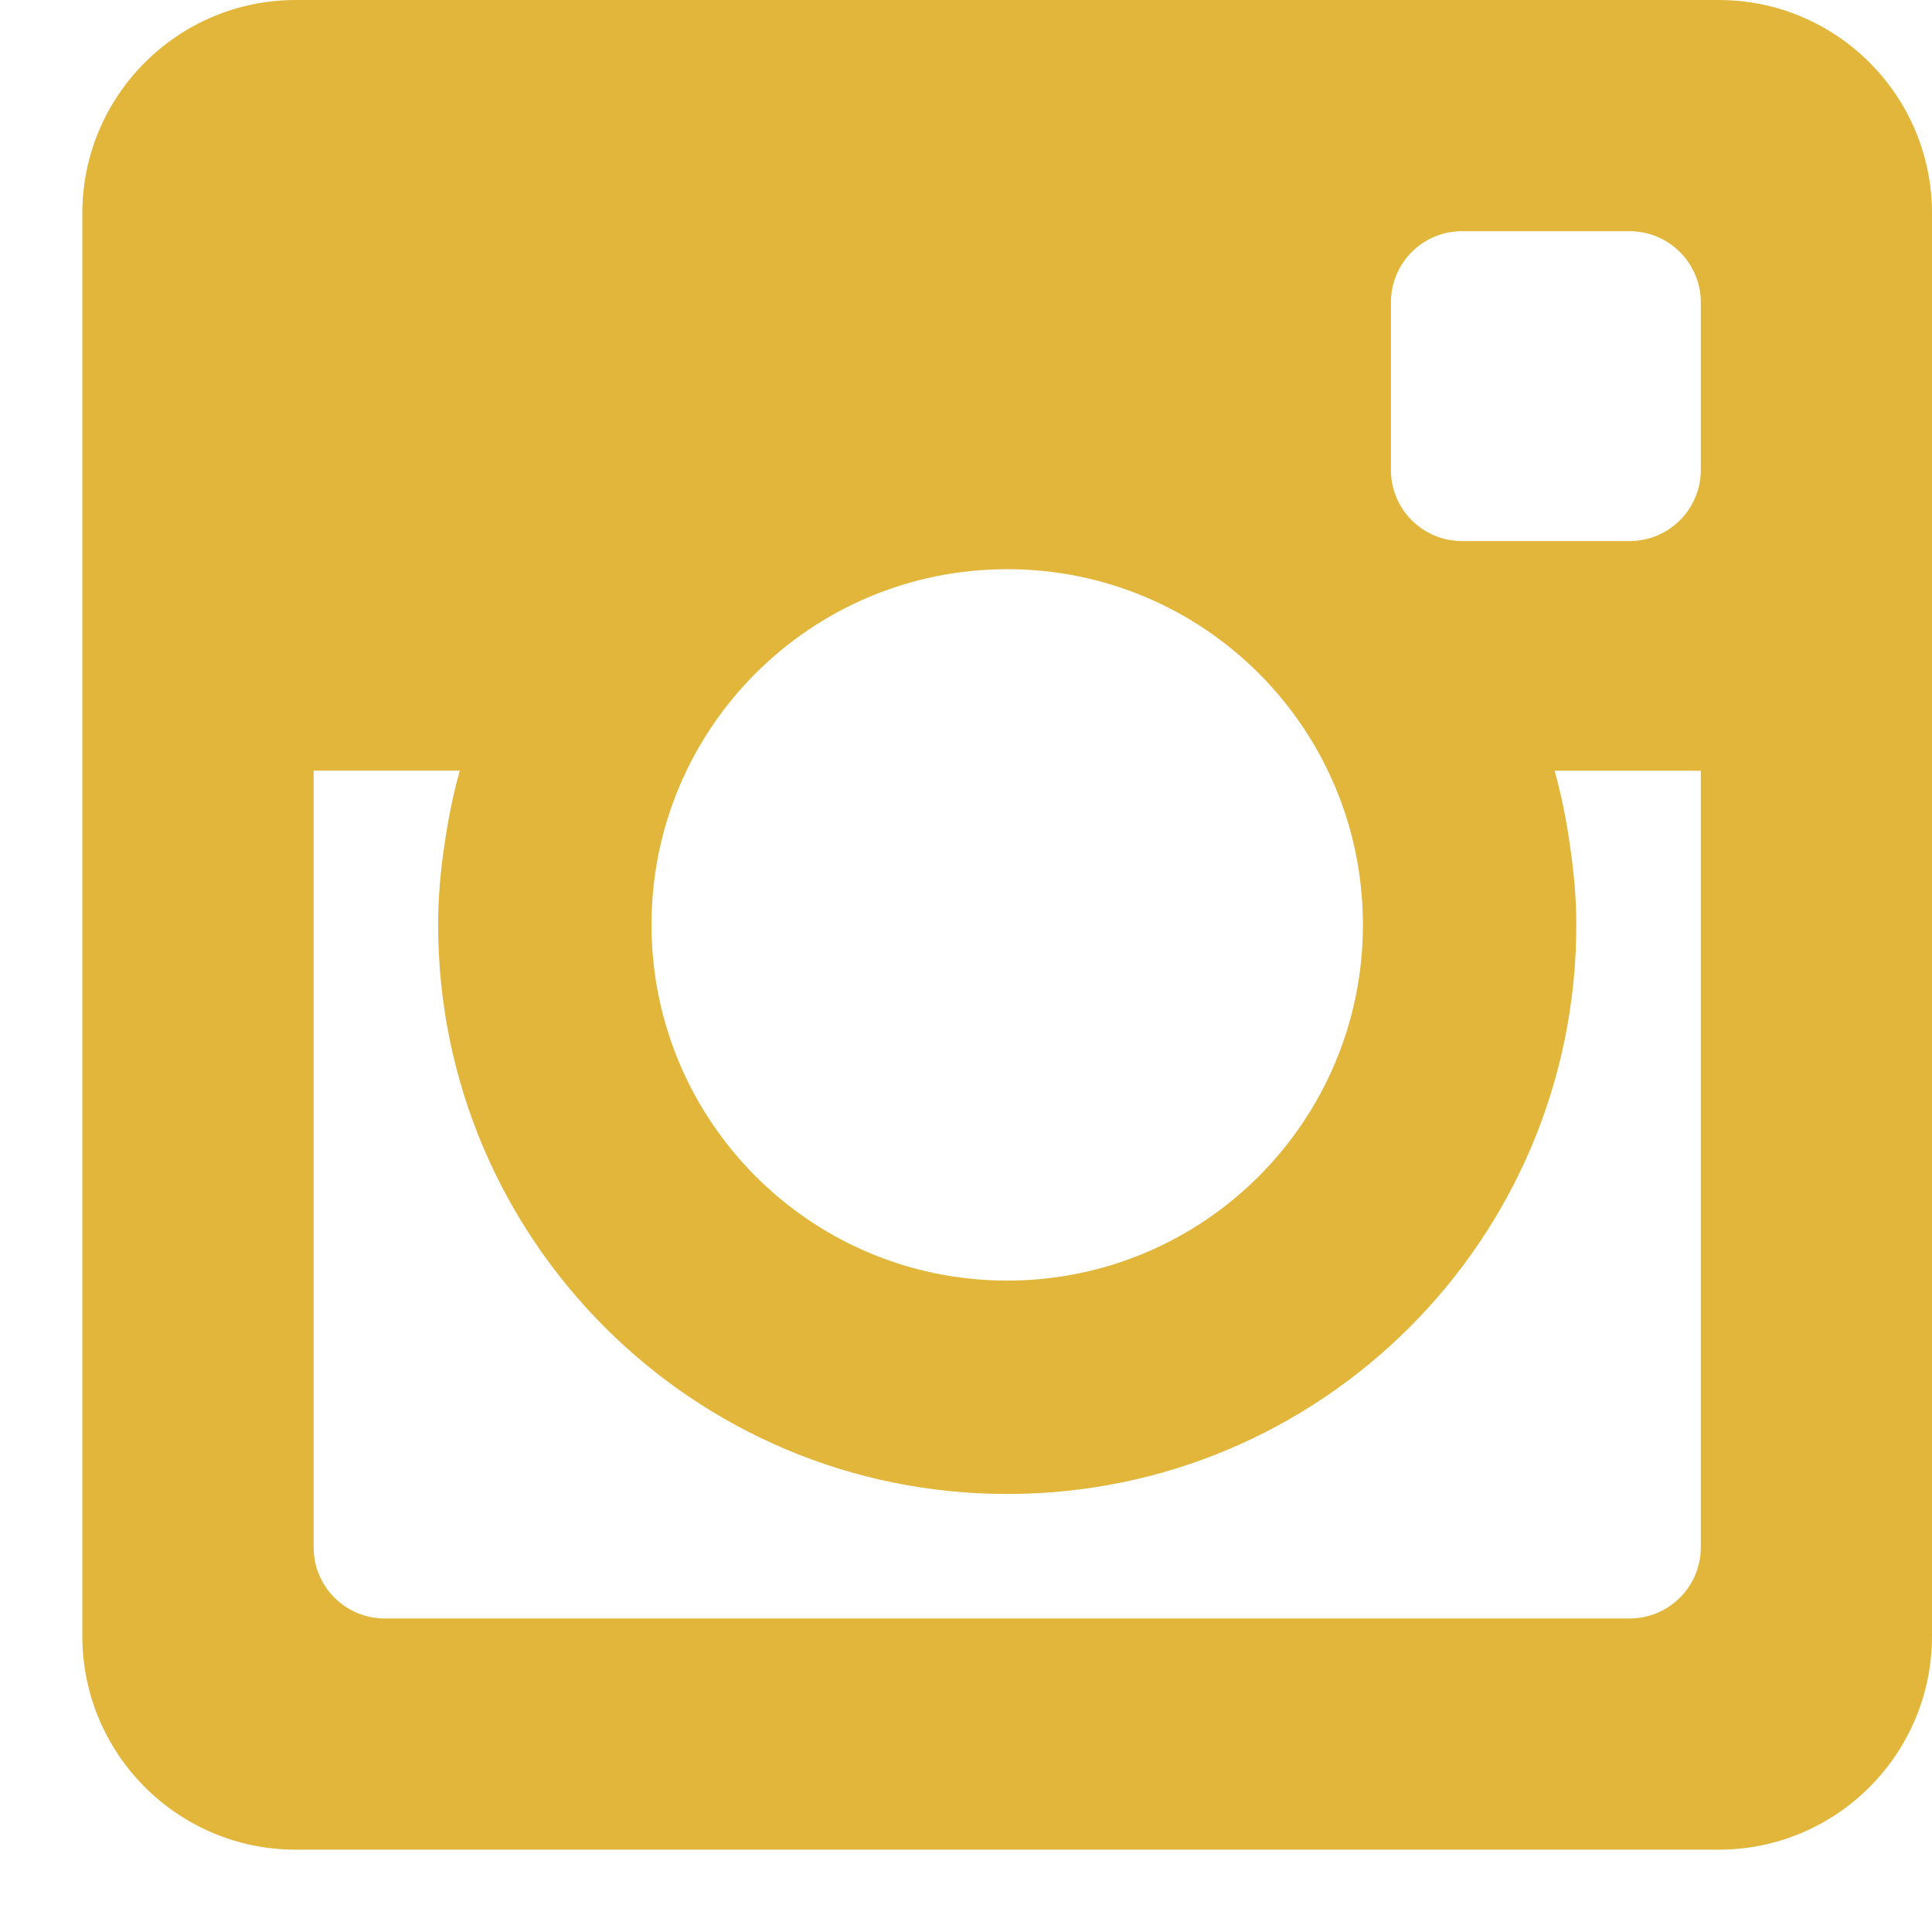 <svg width="18" height="18" viewBox="0 0 18 18" fill="none" xmlns="http://www.w3.org/2000/svg">
<g clip-path="url(#clip0)">
<path fill-rule="evenodd" clip-rule="evenodd" d="M16.012 0H2.756C1.658 0 0.767 0.89 0.767 1.988V15.243C0.767 16.342 1.658 17.233 2.756 17.233H16.012C17.11 17.233 18 16.342 18 15.243V1.988C18 0.89 17.11 0 16.012 0V0ZM9.384 5.303C11.214 5.303 12.698 6.785 12.698 8.616C12.698 10.447 11.214 11.931 9.384 11.931C7.553 11.931 6.07 10.446 6.07 8.616C6.07 6.785 7.553 5.303 9.384 5.303ZM15.846 14.416C15.846 14.782 15.549 15.079 15.182 15.079H3.585C3.218 15.079 2.922 14.782 2.922 14.416V7.18H4.284C4.22 7.406 4.174 7.64 4.14 7.877C4.104 8.119 4.082 8.365 4.082 8.616C4.082 11.545 6.456 13.919 9.384 13.919C12.312 13.919 14.686 11.545 14.686 8.616C14.686 8.365 14.663 8.119 14.627 7.878C14.594 7.64 14.547 7.407 14.484 7.181H15.846V14.416ZM15.846 4.379C15.846 4.744 15.549 5.041 15.182 5.041H13.621C13.255 5.041 12.959 4.744 12.959 4.379V2.817C12.959 2.451 13.255 2.154 13.621 2.154H15.182C15.549 2.154 15.846 2.451 15.846 2.817V4.379Z" fill="#E1B63B"/>
</g>
<defs>
<clipPath id="clip0">
<rect width="17.233" height="17.233" fill="white" transform="translate(0.767)"/>
</clipPath>
</defs>
</svg>
